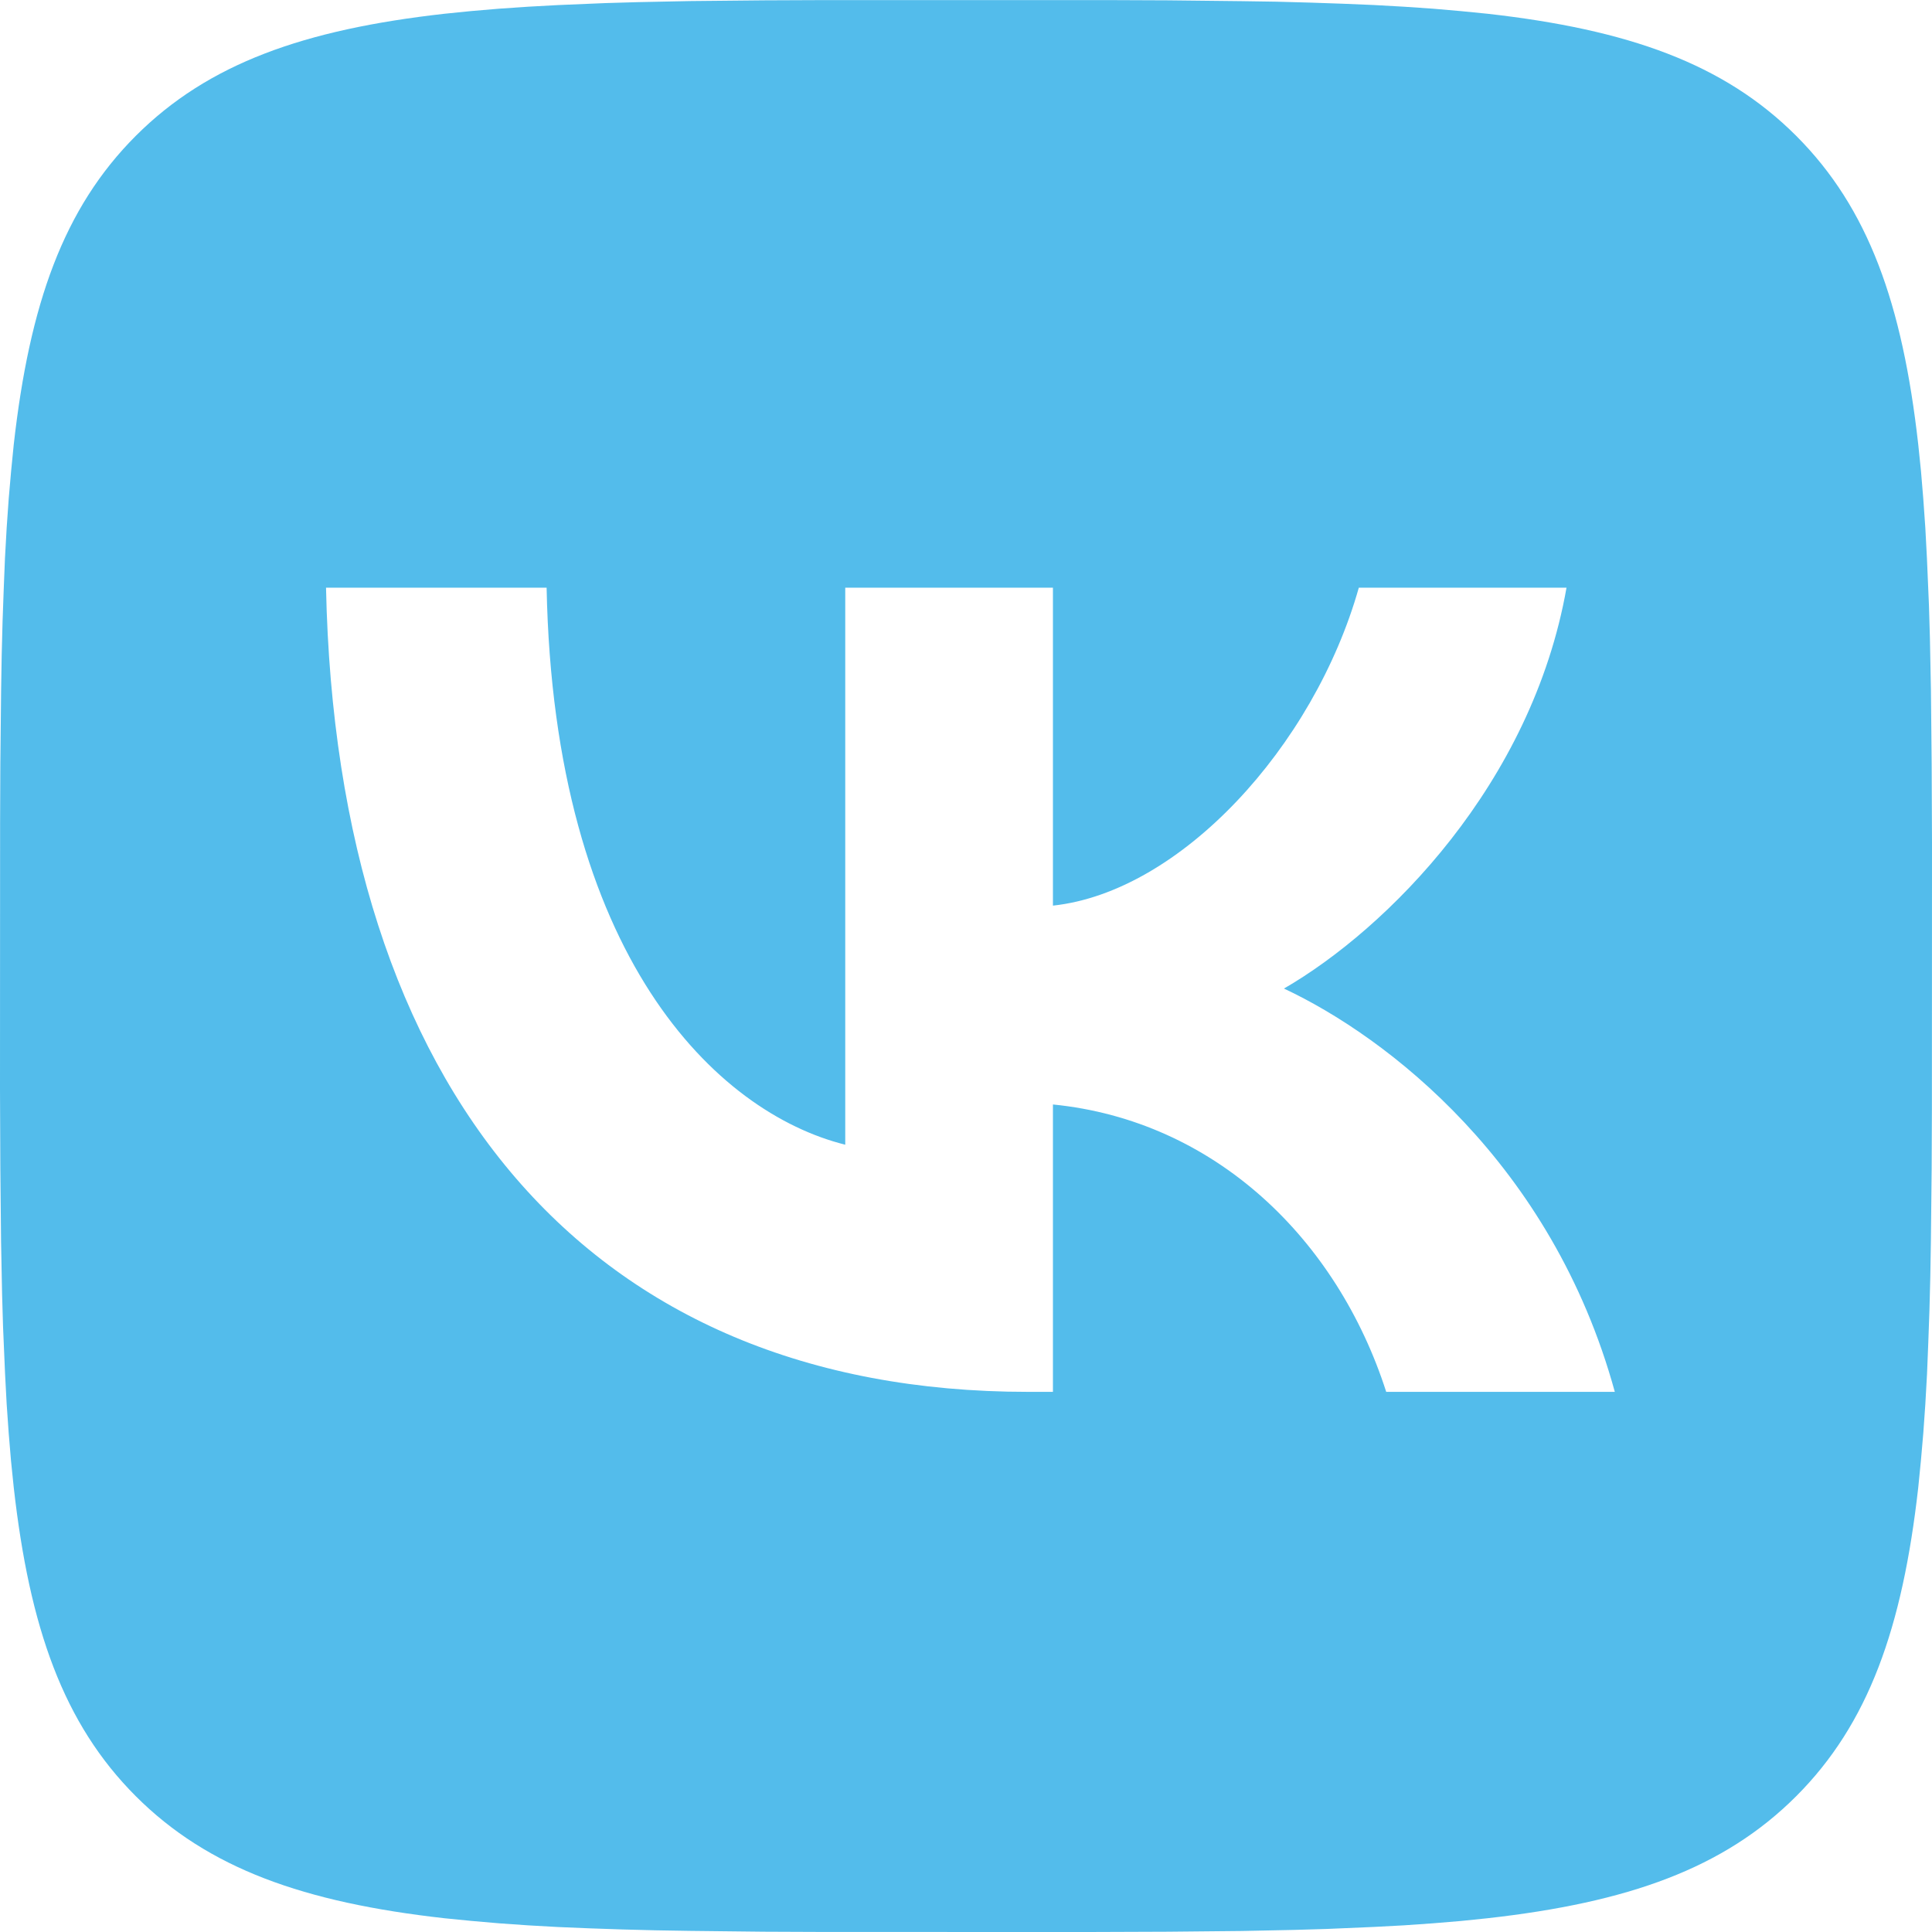 <svg width="40" height="40" viewBox="0 0 40 40" fill="none" xmlns="http://www.w3.org/2000/svg">
<g clip-path="url(#clip0_286_3242)">
<path d="M15.815 0.007L17.03 0.002H22.97L24.187 0.007L25.71 0.024L26.432 0.035L27.128 0.054L27.8 0.077L28.447 0.104L29.07 0.139L29.67 0.18L30.245 0.23L30.8 0.285C33.7 0.612 35.688 1.312 37.188 2.812C38.688 4.312 39.388 6.299 39.715 9.2L39.772 9.755L39.82 10.332L39.862 10.932L39.895 11.554L39.937 12.534L39.957 13.217L39.978 14.29L39.993 15.815L40 17.449L39.998 22.97L39.993 24.187L39.977 25.71L39.965 26.432L39.947 27.129L39.923 27.8L39.897 28.447L39.862 29.07L39.82 29.67L39.77 30.245L39.715 30.8C39.388 33.7 38.688 35.689 37.188 37.189C35.688 38.689 33.702 39.389 30.8 39.715L30.245 39.772L29.668 39.82L29.068 39.862L28.447 39.895L27.467 39.937L26.783 39.957L25.71 39.979L24.185 39.994L22.552 40L17.03 39.999L15.813 39.994L14.29 39.977L13.568 39.965L12.872 39.947L12.2 39.924L11.553 39.897L10.93 39.862L10.33 39.82L9.755 39.77L9.2 39.715C6.3 39.389 4.312 38.689 2.812 37.189C1.312 35.689 0.612 33.702 0.285 30.8L0.228 30.245L0.18 29.669L0.138 29.069L0.105 28.447L0.063 27.467L0.043 26.784L0.022 25.71L0.007 24.185L0 22.552L0.002 17.03L0.007 15.814L0.023 14.29L0.035 13.569L0.053 12.872L0.077 12.2L0.103 11.554L0.138 10.93L0.18 10.33L0.23 9.755L0.285 9.2C0.612 6.3 1.312 4.312 2.812 2.812C4.312 1.312 6.298 0.612 9.2 0.285L9.755 0.229L10.332 0.18L10.932 0.139L11.553 0.105L12.533 0.064L13.217 0.044L14.29 0.022L15.815 0.007ZM11.317 12.167H6.75C6.967 22.567 12.167 28.817 21.283 28.817H21.8V22.867C25.15 23.2 27.683 25.65 28.7 28.817H33.433C32.133 24.084 28.717 21.467 26.583 20.467C28.717 19.234 31.717 16.234 32.433 12.167H28.133C27.2 15.467 24.433 18.467 21.8 18.75V12.167H17.5V23.7C14.833 23.034 11.467 19.8 11.317 12.167Z" fill="#53BCEB"/>
</g>
<defs>
<clipPath id="clip0_286_3242">
<rect width="40" height="40" fill="white"/>
</clipPath>
</defs>
</svg>
